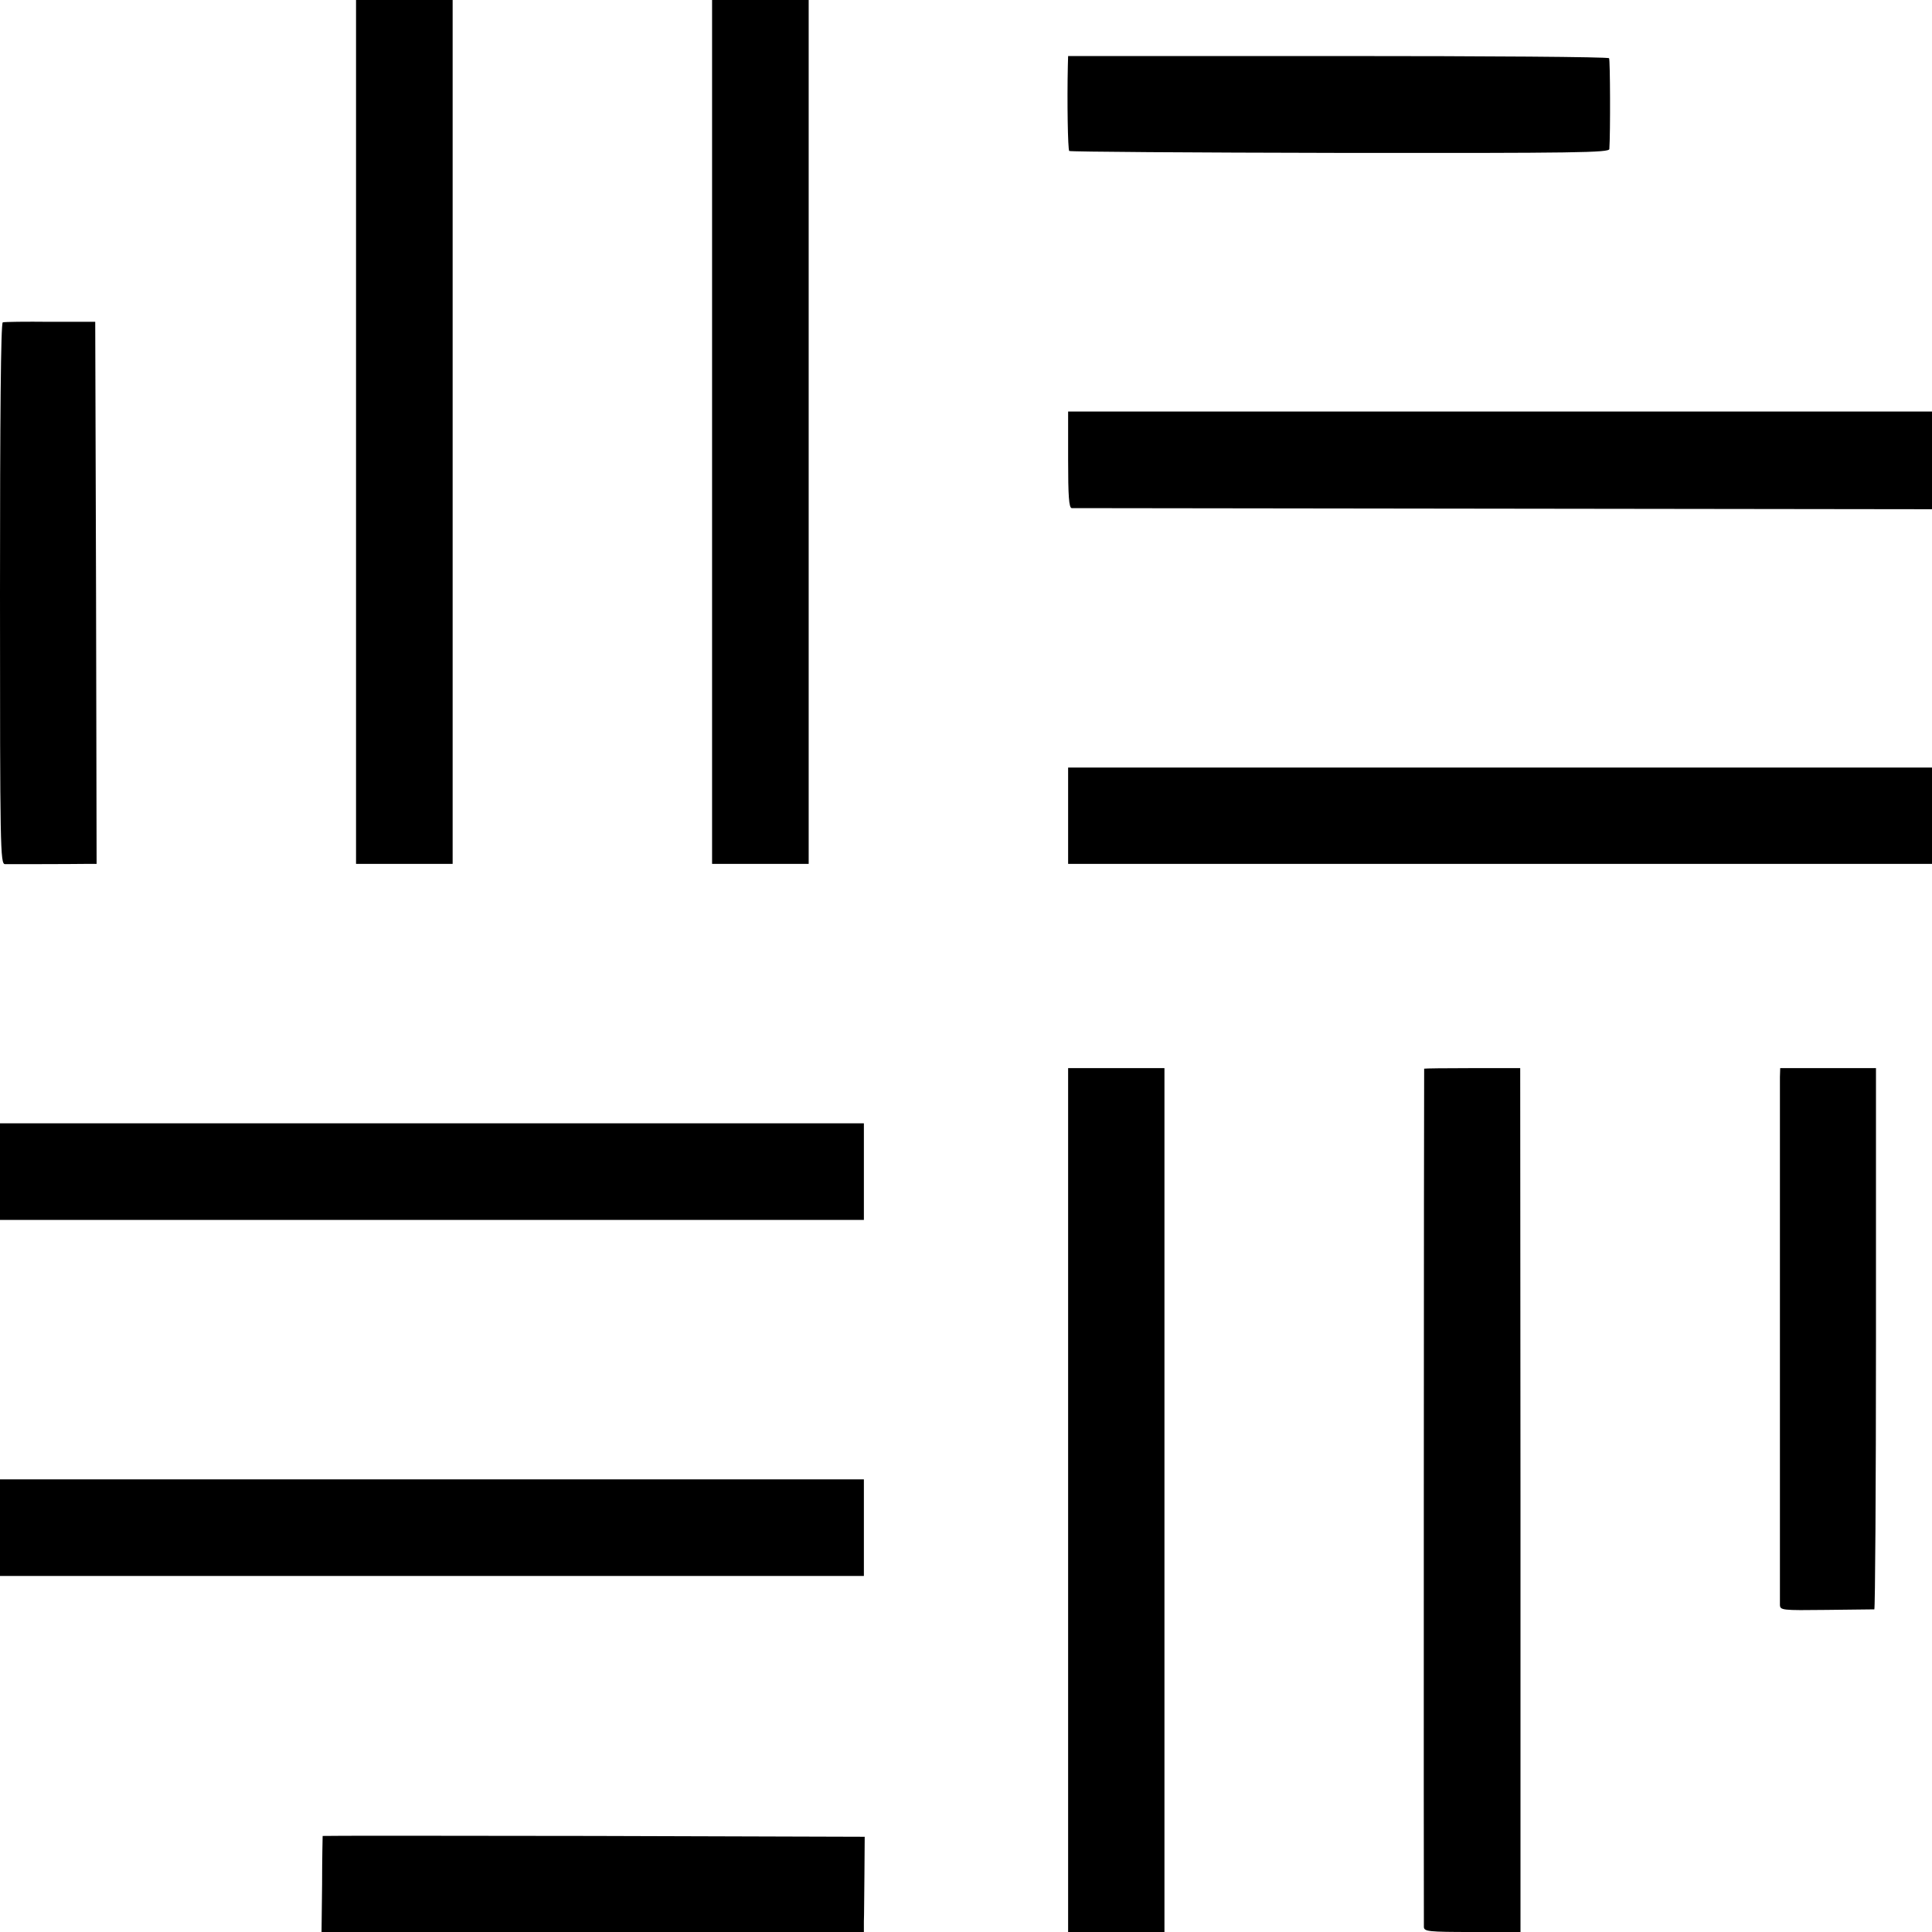 <?xml version="1.0" standalone="no"?>
<!DOCTYPE svg PUBLIC "-//W3C//DTD SVG 20010904//EN"
 "http://www.w3.org/TR/2001/REC-SVG-20010904/DTD/svg10.dtd">
<svg version="1.0" xmlns="http://www.w3.org/2000/svg"
 width="700pt" height="700pt" viewBox="0 0 700 700"
 preserveAspectRatio="xMidYMid meet">
<g transform="translate(0,700) scale(0.1,-0.1)"
fill="#000000" stroke="none">
<path d="M1290 5435 l0 -1565 175 0 175 0 0 1565 0 1565 -175 0 -175 0 0
-1565z"/>
<path d="M2580 5435 l0 -1565 175 0 175 0 0 1565 0 1565 -175 0 -175 0 0
-1565z"/>
<path d="M3869 6761 c-3 -130 0 -303 5 -308 3 -3 444 -6 981 -7 860 -1 975 1
976 14 4 61 3 323 -1 329 -3 5 -445 8 -982 8 l-978 0 -1 -36z"/>
<path d="M10 5832 c-7 -3 -10 -339 -10 -983 0 -925 1 -979 18 -980 17 0 237 0
300 1 l32 0 -2 982 -3 982 -163 0 c-89 1 -167 0 -172 -2z"/>
<path d="M3870 5335 c0 -133 3 -175 13 -176 6 0 711 -1 1564 -2 l1553 -2 0
177 0 177 -1565 0 -1565 0 0 -174z"/>
<path d="M3870 4044 l0 -174 1565 0 1565 0 0 174 0 175 -1565 0 -1565 0 0
-175z"/>
<path d="M3870 1565 l0 -1565 175 0 174 0 0 1565 0 1565 -174 0 -175 0 0
-1565z"/>
<path d="M5160 3128 c-1 -5 -2 -3093 -1 -3110 1 -16 16 -18 176 -18 l174 0 0
1565 -1 1565 -174 0 c-96 0 -174 -1 -174 -2z"/>
<path d="M6449 3098 c0 -41 0 -1886 0 -1913 1 -19 7 -20 168 -18 93 1 171 2
174 2 3 1 6 442 6 981 l0 980 -174 0 -173 0 -1 -32z"/>
<path d="M0 2755 l0 -175 1565 0 1565 0 0 175 0 175 -1565 0 -1565 0 0 -175z"/>
<path d="M0 1465 l0 -175 1565 0 1565 0 0 175 0 175 -1565 0 -1565 0 0 -175z"/>
<path d="M1169 348 c0 -2 -2 -81 -2 -176 l-2 -172 983 0 982 0 0 38 c1 20 1
98 2 172 l1 135 -982 3 c-539 1 -981 1 -982 0z"/>
</g>
</svg>
